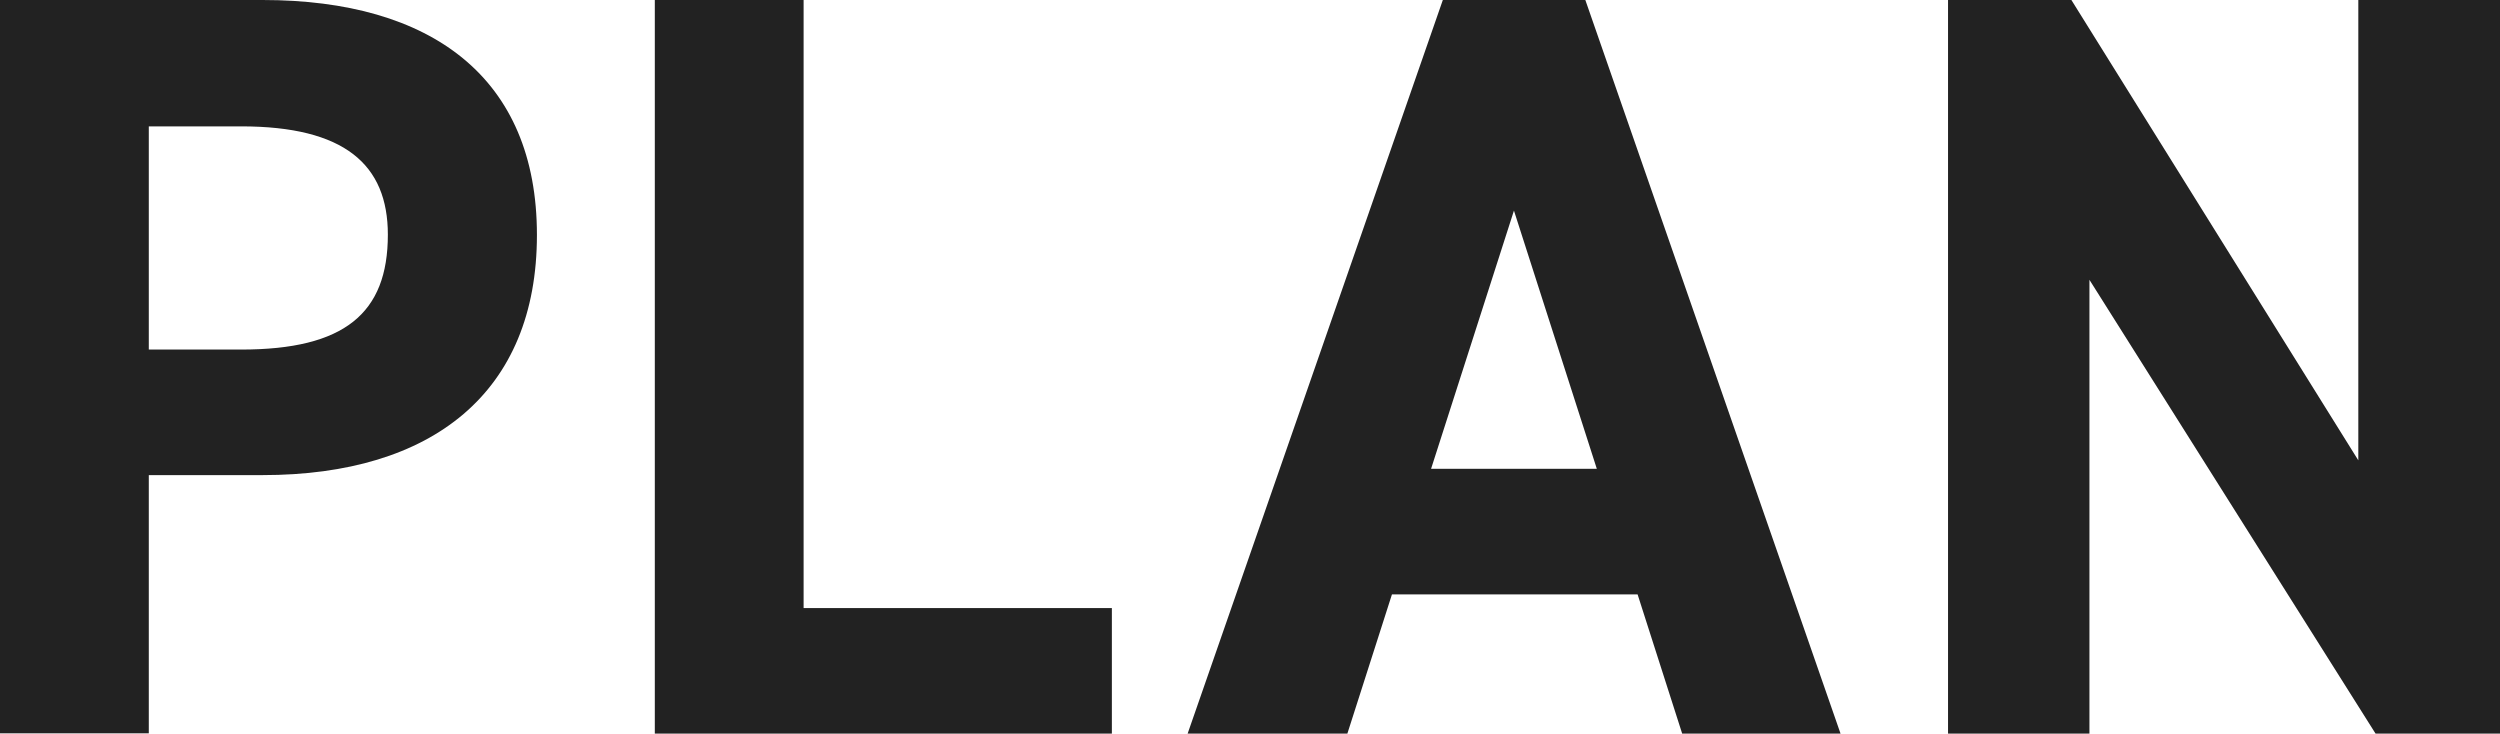 <svg id="_レイヤー_2" xmlns="http://www.w3.org/2000/svg" viewBox="0 0 91.4 26.82"><g id="_レイヤー_1-2" fill="#222"><path d="M5.44 17.37v9.44H0V0h9.6c6.18 0 10.03 2.84 10.03 8.59s-3.81 8.78-10.03 8.78H5.44zm3.38-4.59c3.77 0 5.36-1.32 5.36-4.2 0-2.57-1.59-3.96-5.36-3.96H5.44v8.16h3.38zm20.56 9.45h11.27v4.59H23.94V0h5.44v22.23zm14.04 4.59L52.75 0h5.21l9.33 26.82H61.5l-1.63-5.09h-8.98l-1.63 5.09h-5.83zm8.9-9.68h6.06L55.35 7.7l-3.03 9.44zM91.4 0v26.82h-4.55L76.39 10.23v16.59h-5.17V0h4.51l10.49 16.83V0h5.17z"/></g></svg>